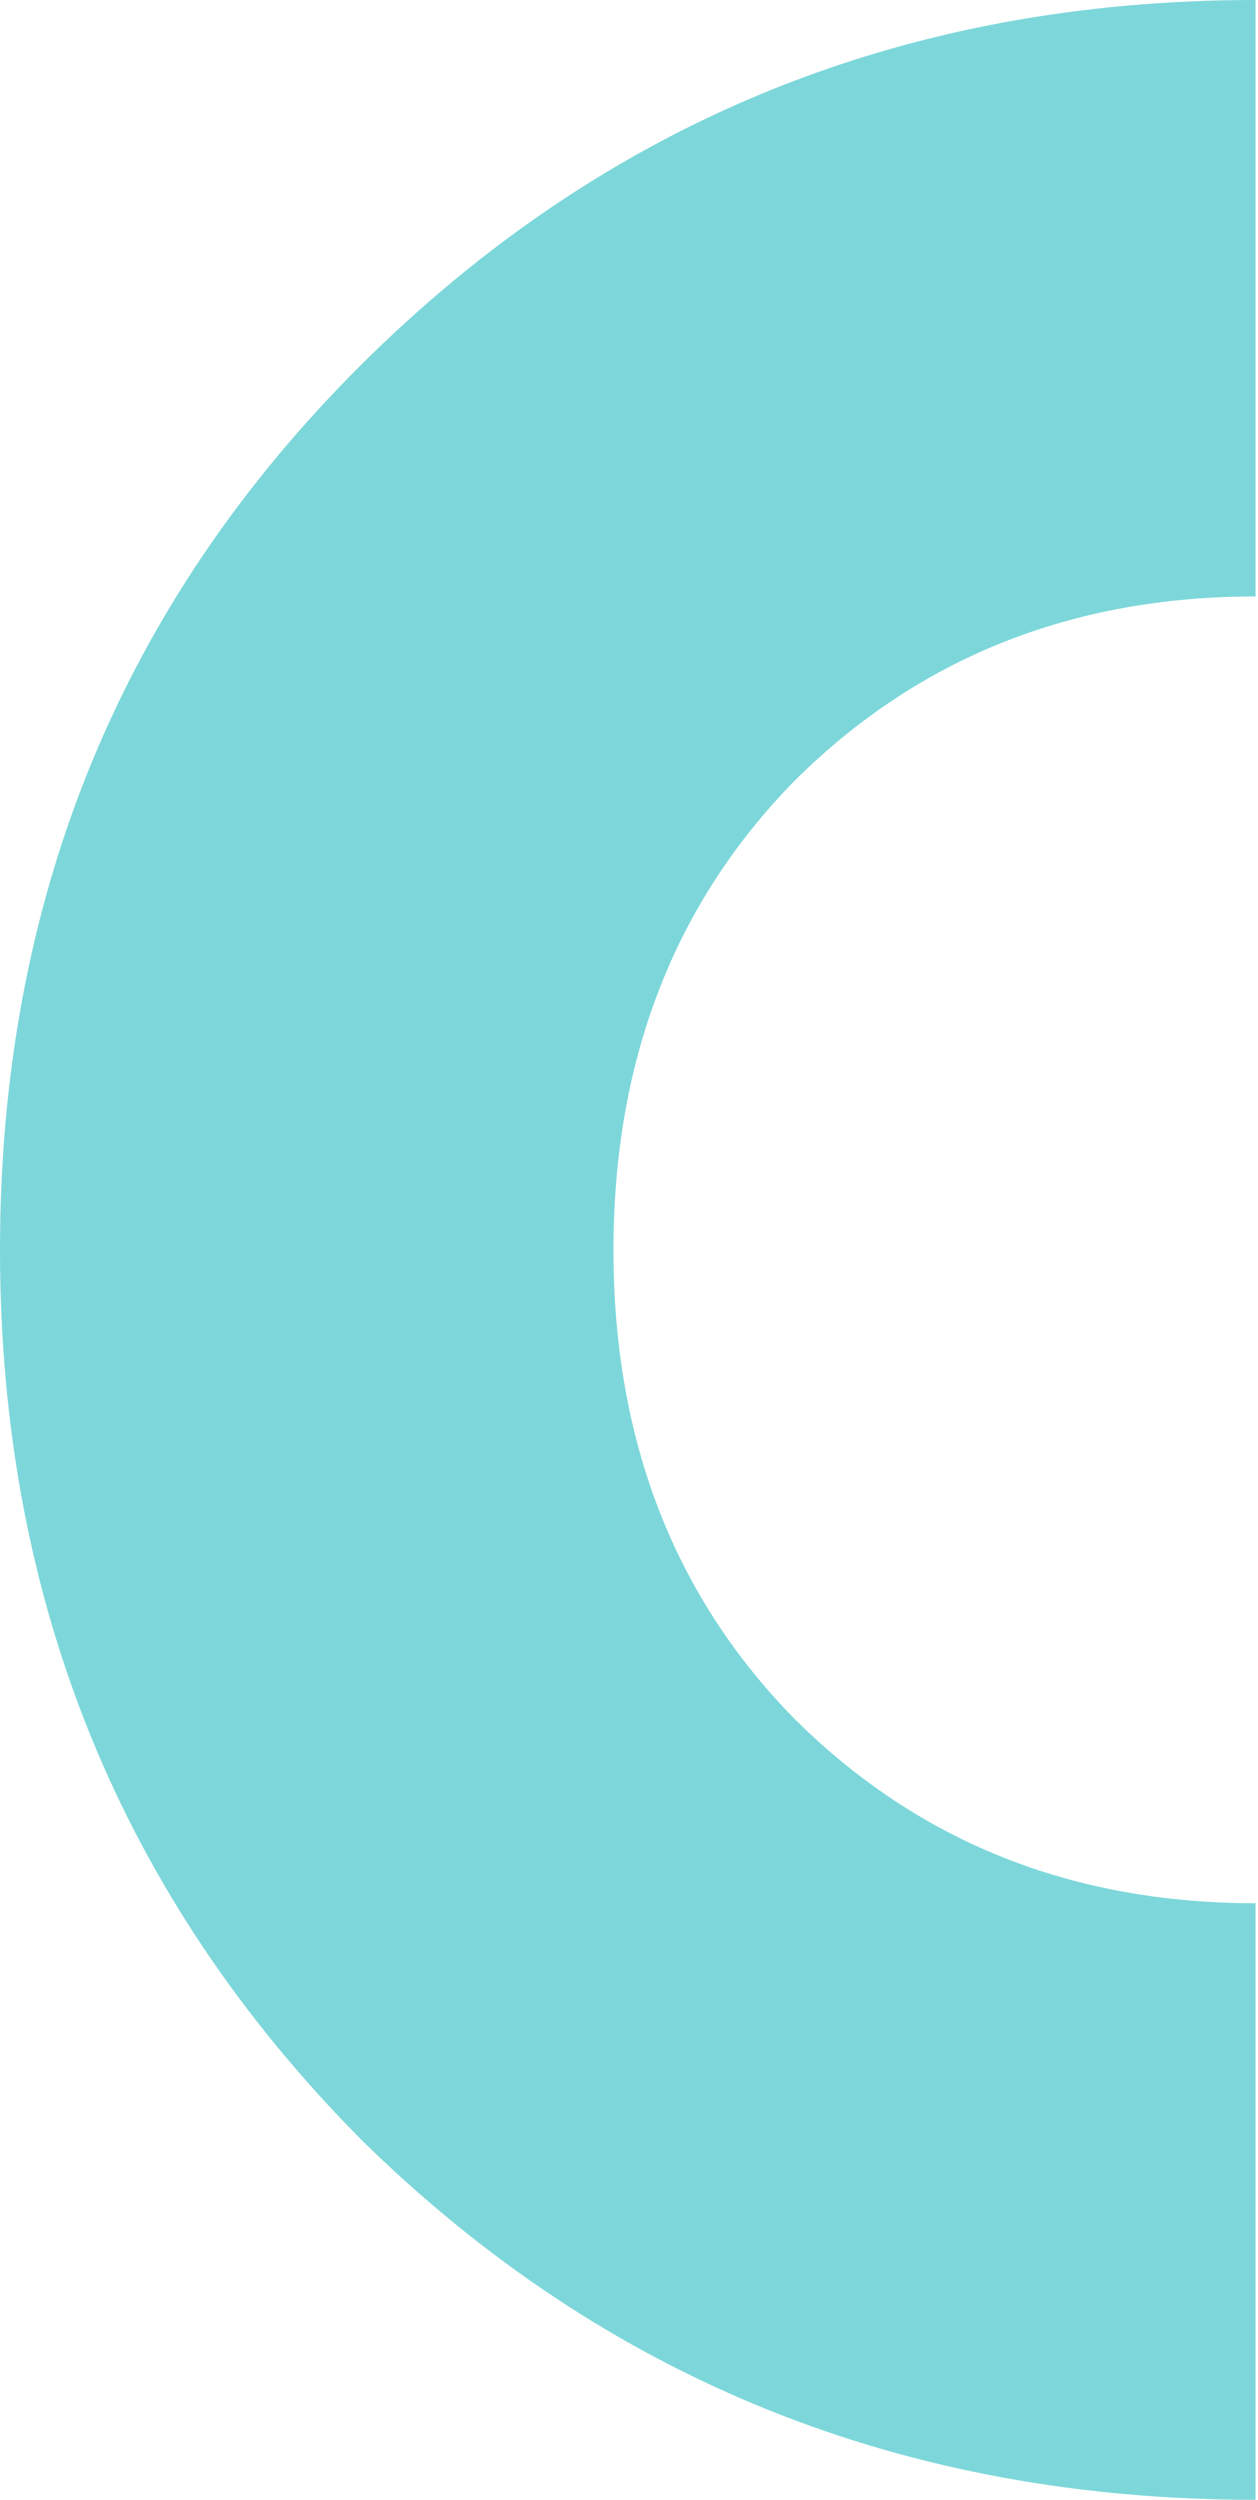 <svg xmlns="http://www.w3.org/2000/svg" width="150" height="298" viewBox="0 0 150 298" fill="none"><path d="M43.105 255.097C72.218 283.699 107.753 298 149.708 298V226.882C127.782 226.882 109.449 219.547 94.71 204.876C80.324 190.206 73.137 171.577 73.149 148.991C73.161 126.405 80.348 107.777 94.71 93.106C109.449 78.436 127.782 71.101 149.708 71.101V0C107.753 0 72.218 14.483 43.105 43.448C14.368 72.039 0 107.22 0 148.991C0 190.763 14.368 226.131 43.105 255.097Z" fill="#7DD7DA"></path></svg>